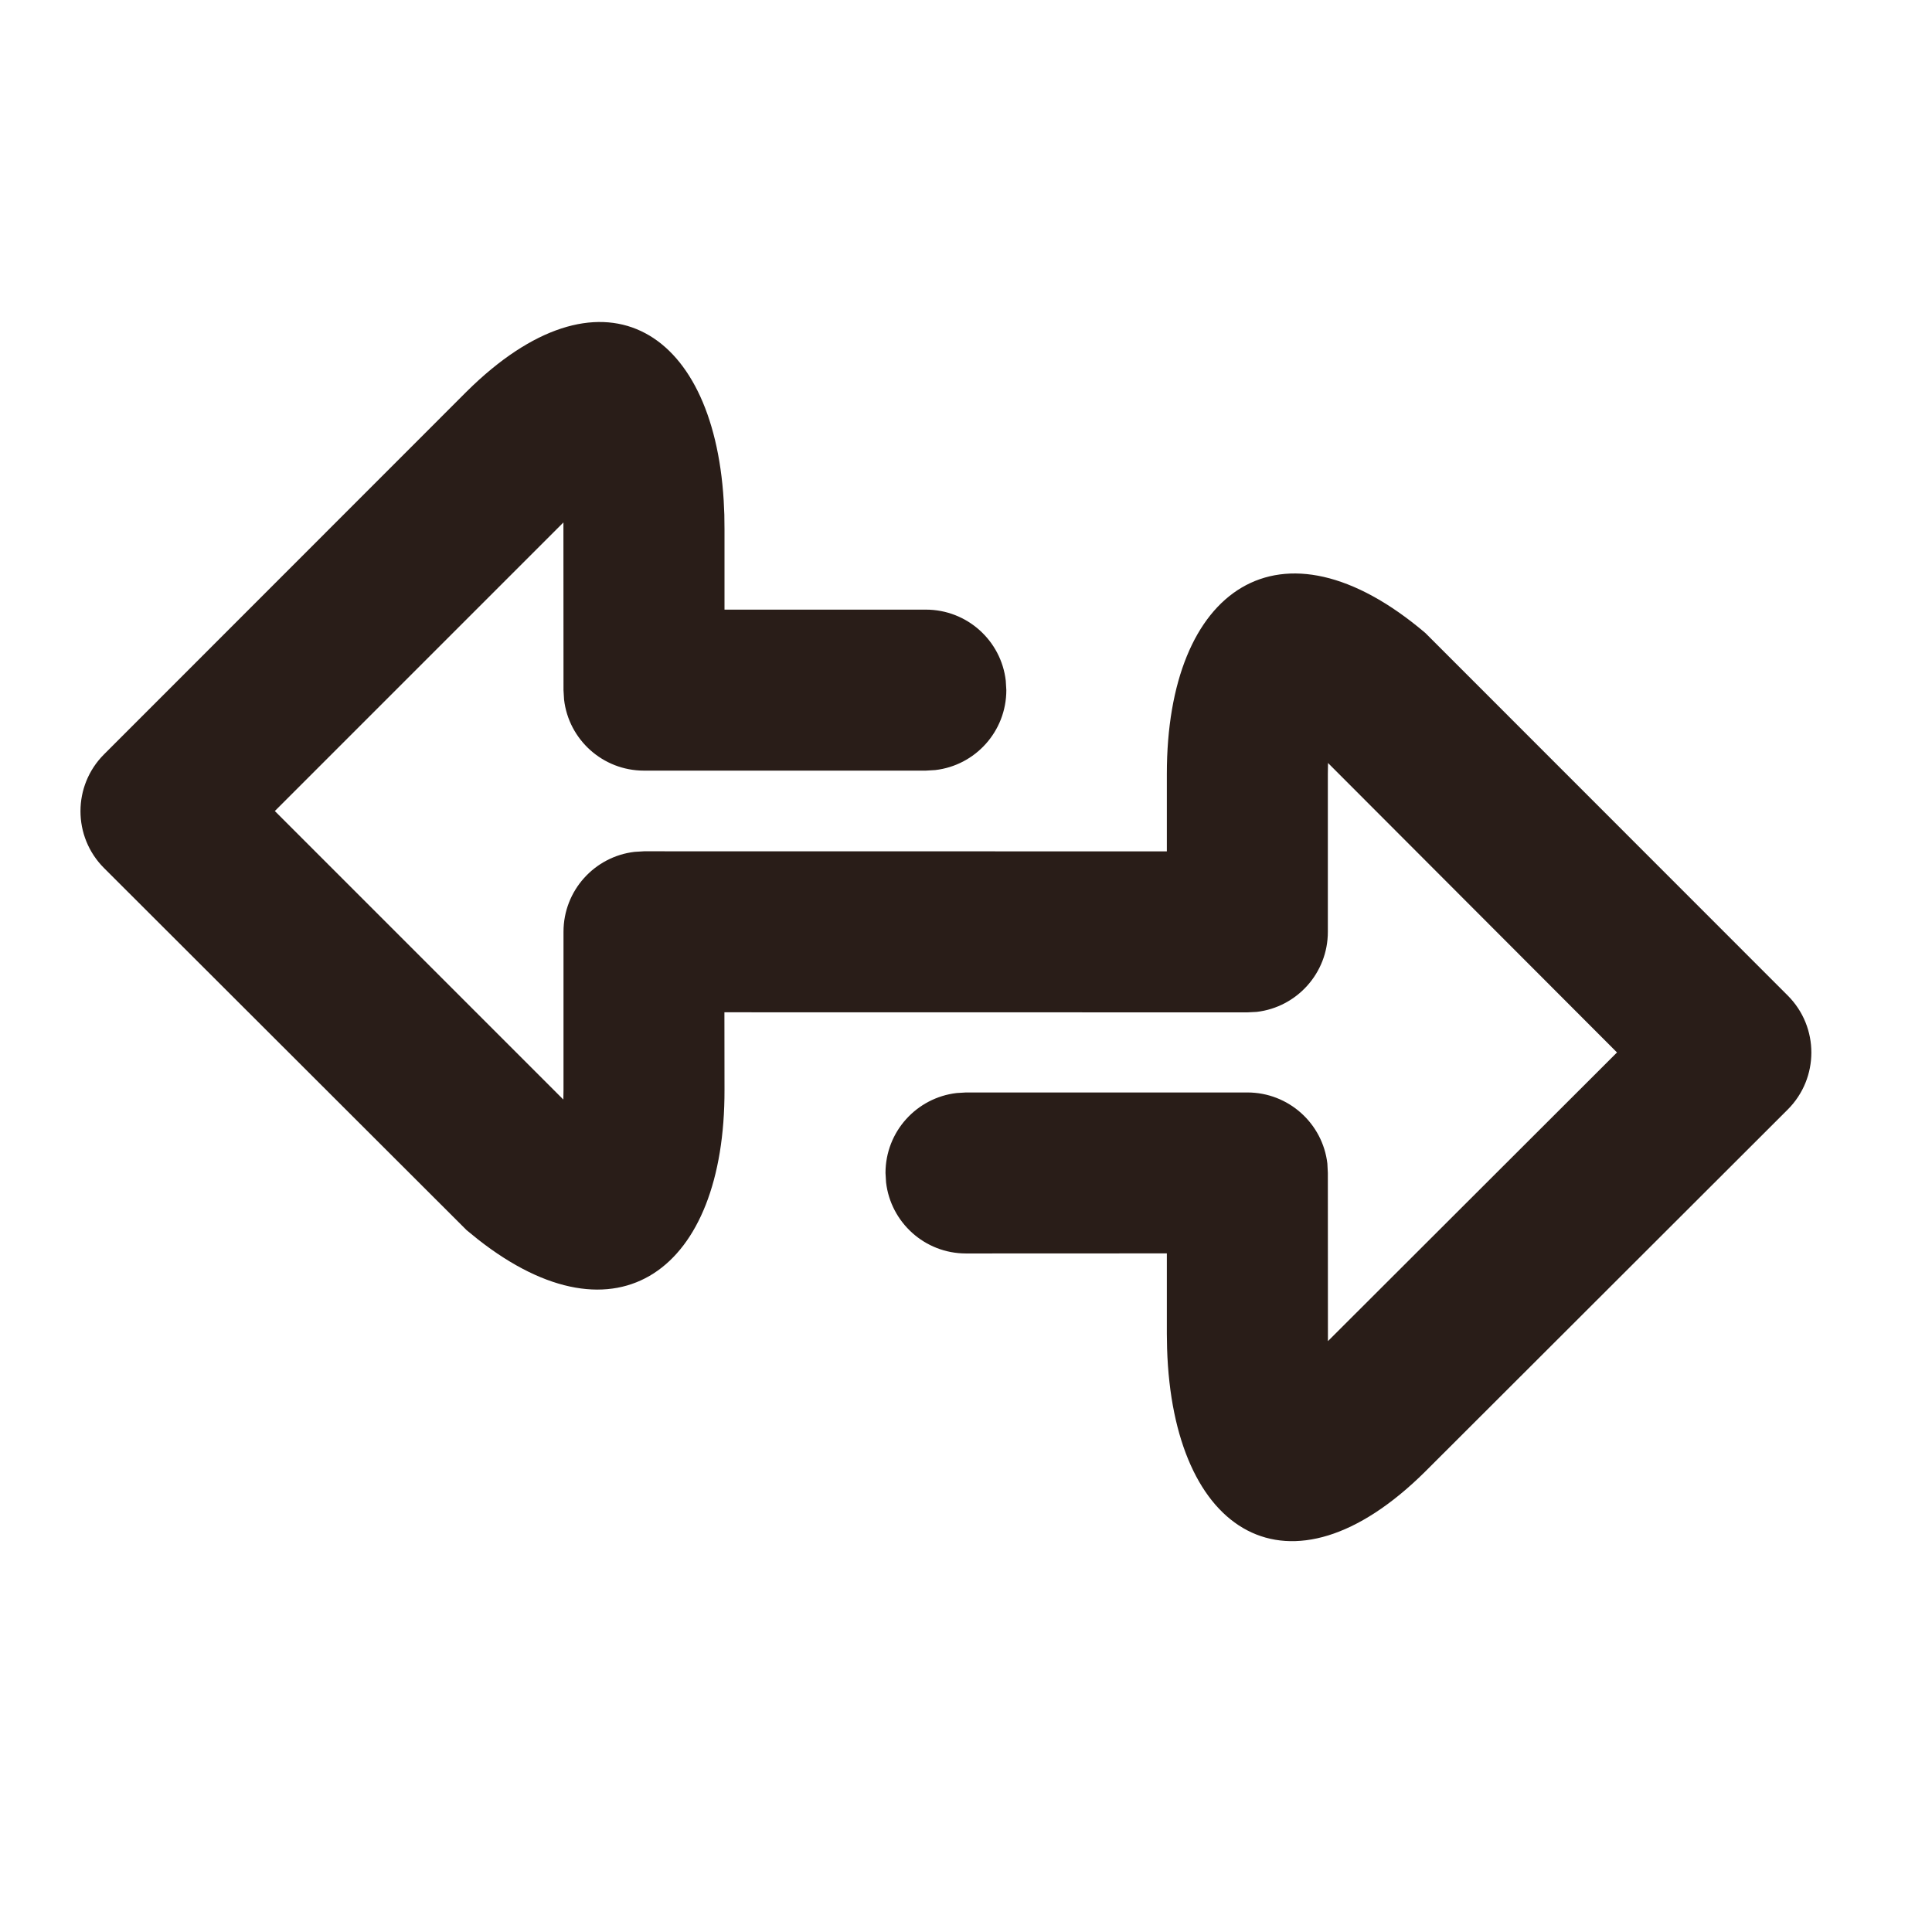 <svg width="40" height="40" viewBox="0 0 24 24" fill="none" xmlns="http://www.w3.org/2000/svg">
<g id="Support / EasySwitch">
<path id="Shape" fill-rule="evenodd" clip-rule="evenodd" d="M8.998 6.393L9 6.573V7.573H11.501C12.014 7.573 12.437 7.959 12.494 8.456L12.501 8.573C12.501 9.086 12.115 9.509 11.618 9.566L11.501 9.573H8C7.487 9.573 7.064 9.187 7.007 8.69L7 8.573L6.999 6.49L3.414 10.075L6.998 13.659L7 13.54V11.575C7 11.062 7.386 10.64 7.883 10.582L8 10.575L14.495 10.576L14.495 9.612C14.495 7.308 15.903 6.332 17.706 7.863L22.209 12.368C22.599 12.759 22.599 13.392 22.208 13.783L17.702 18.283C16.014 19.954 14.569 19.062 14.498 16.752L14.495 16.571L14.495 15.57L12 15.571C11.487 15.571 11.065 15.185 11.007 14.688L11 14.571C11 14.058 11.386 13.636 11.884 13.578L12 13.571H15.495C16.008 13.571 16.431 13.957 16.489 14.454L16.495 14.571L16.496 16.66L20.087 13.074L16.497 9.478L16.495 9.612V11.576C16.495 12.089 16.109 12.512 15.612 12.57L15.495 12.576L8.999 12.575L9 13.537C9.006 15.778 7.671 16.758 5.937 15.396L5.796 15.281L1.293 10.784C0.902 10.394 0.902 9.76 1.293 9.37L5.799 4.862C7.445 3.233 8.858 4.04 8.99 6.218L8.998 6.393Z" fill="#291D18"/>
</g>
</svg>
